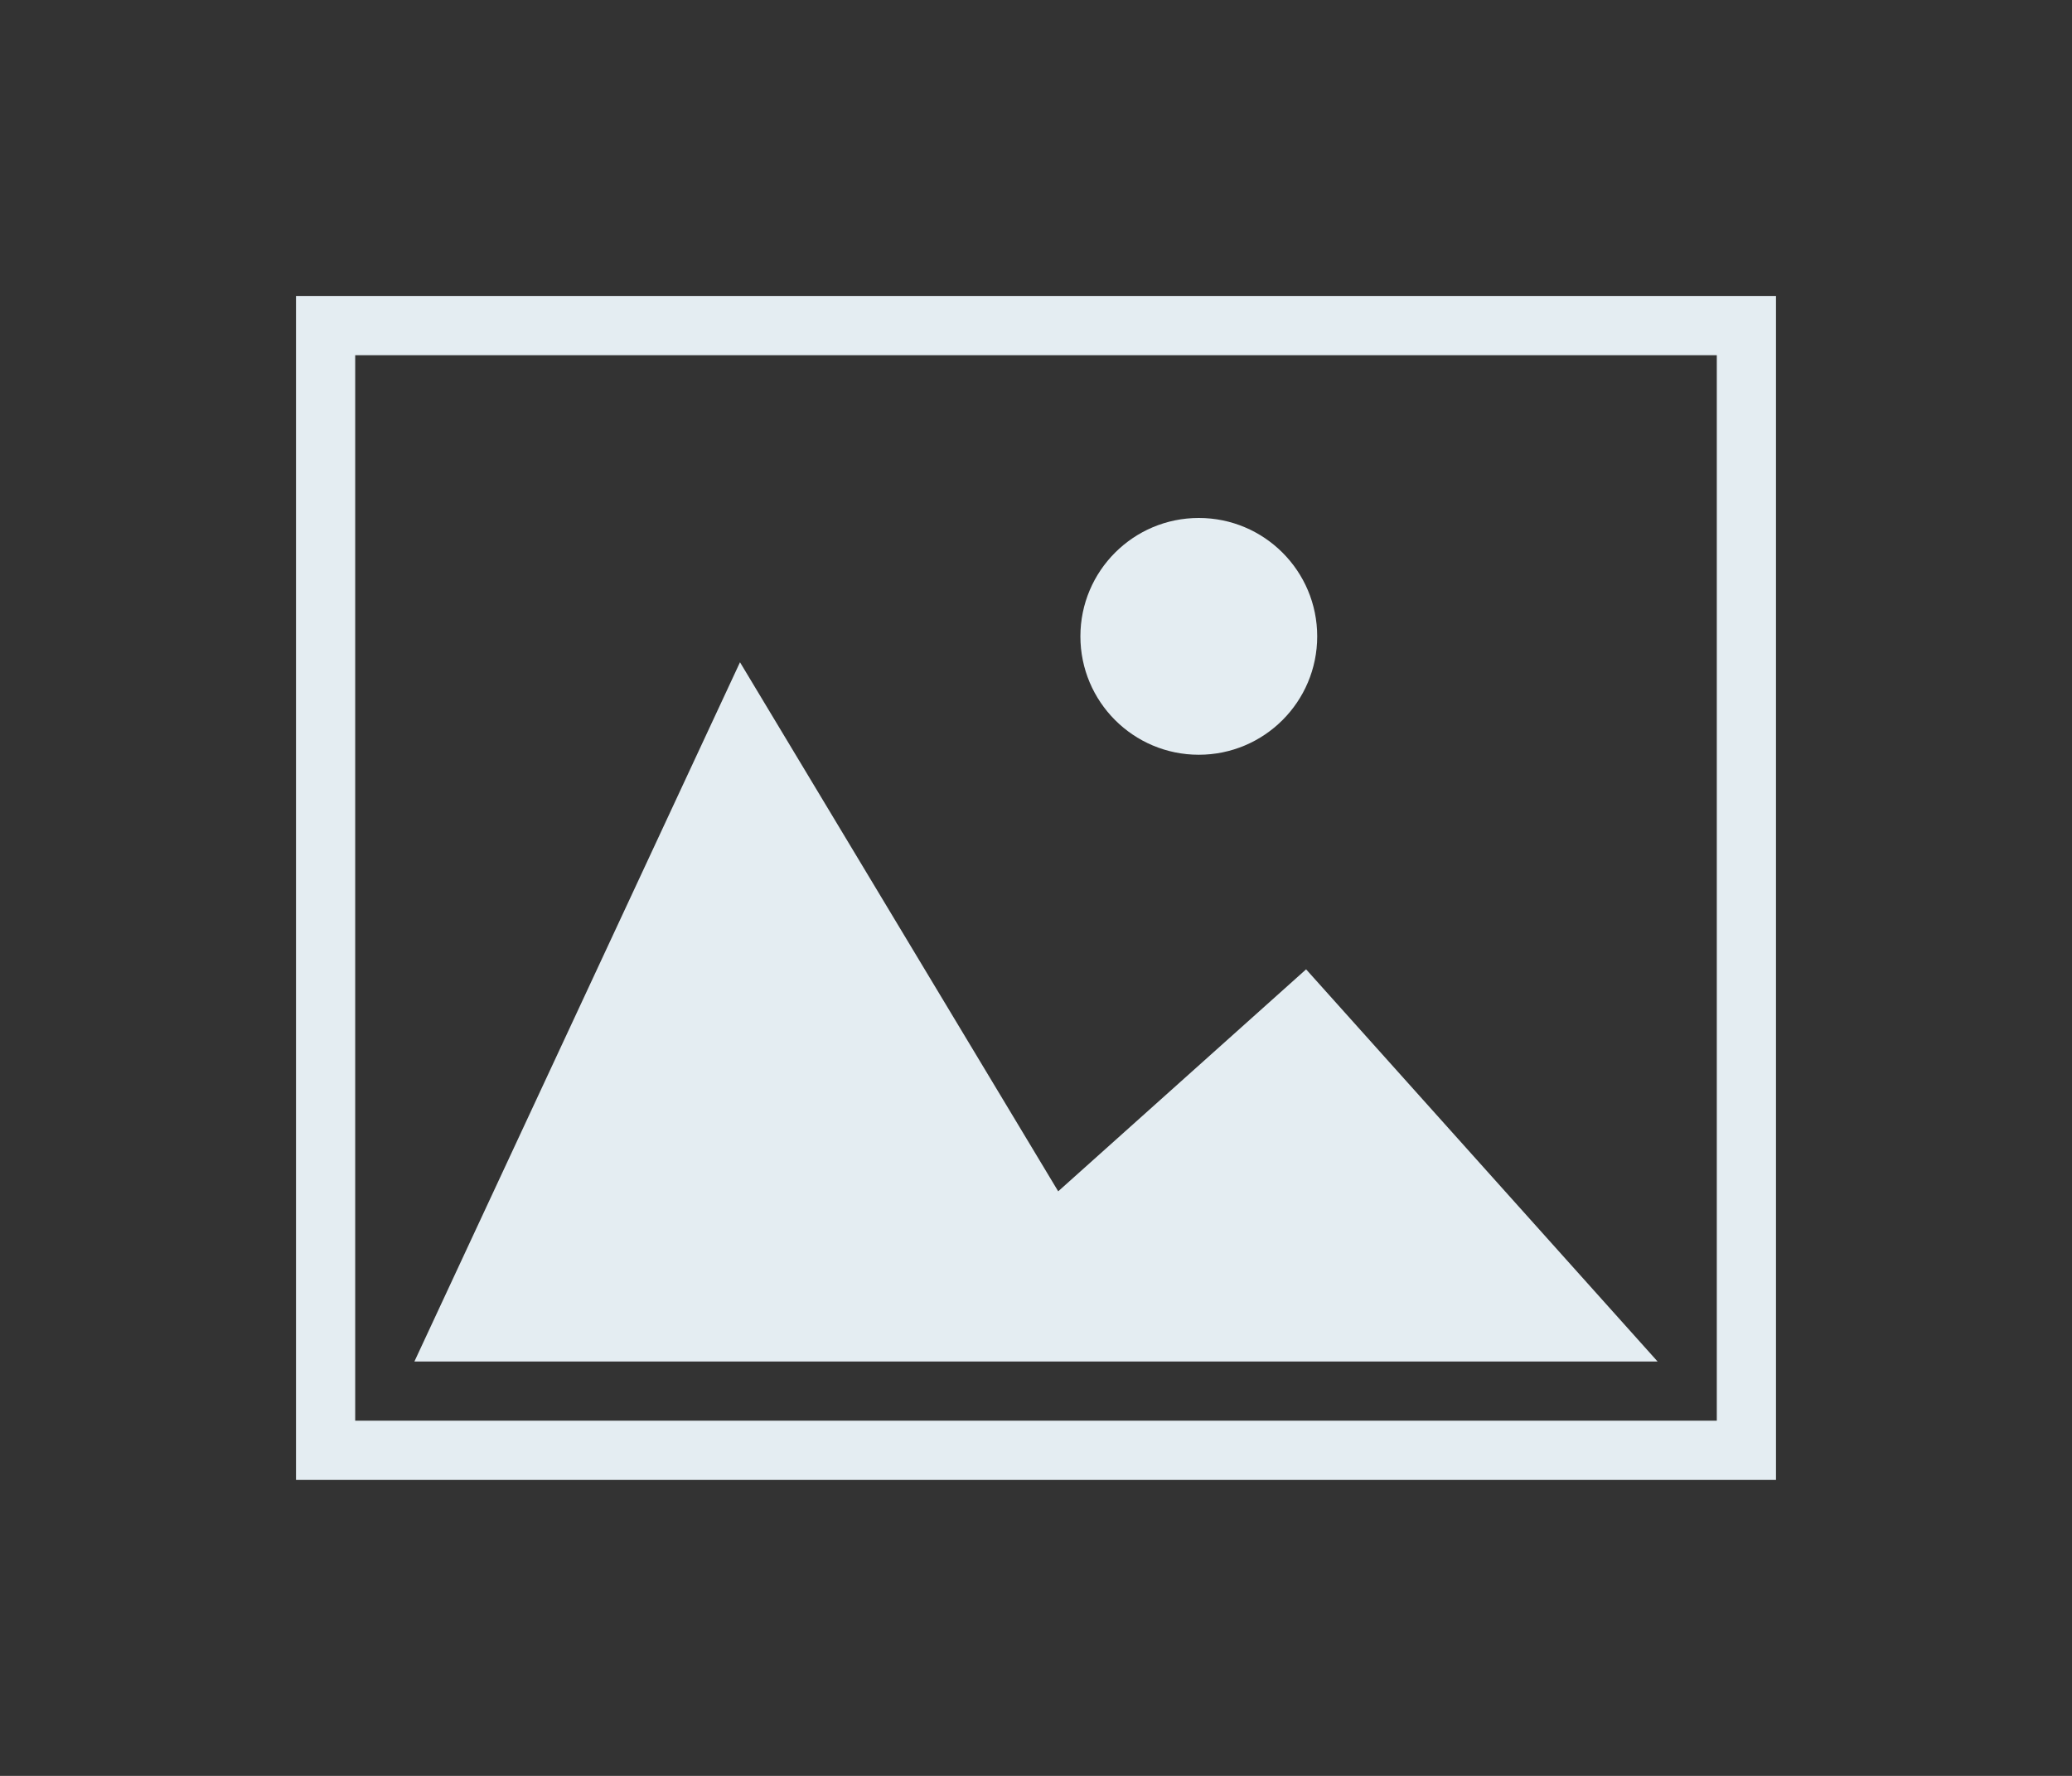 <svg width="280" height="240" viewBox="0 0 280 240" fill="none" xmlns="http://www.w3.org/2000/svg">
<rect x="0" y="0" width="280" height="240" fill="#333333" stroke="none"/>
<path fill-rule="evenodd" clip-rule="evenodd" d="M232 48H48V192H232V48ZM40 40V200H240V40H40ZM100 89.5L56 184H224L176.5 131L143 161L100 89.5ZM162 102C170.837 102 178 94.837 178 86C178 77.163 170.837 70 162 70C153.163 70 146 77.163 146 86C146 94.837 153.163 102 162 102Z" fill="#E4EDF2"/>
</svg>
